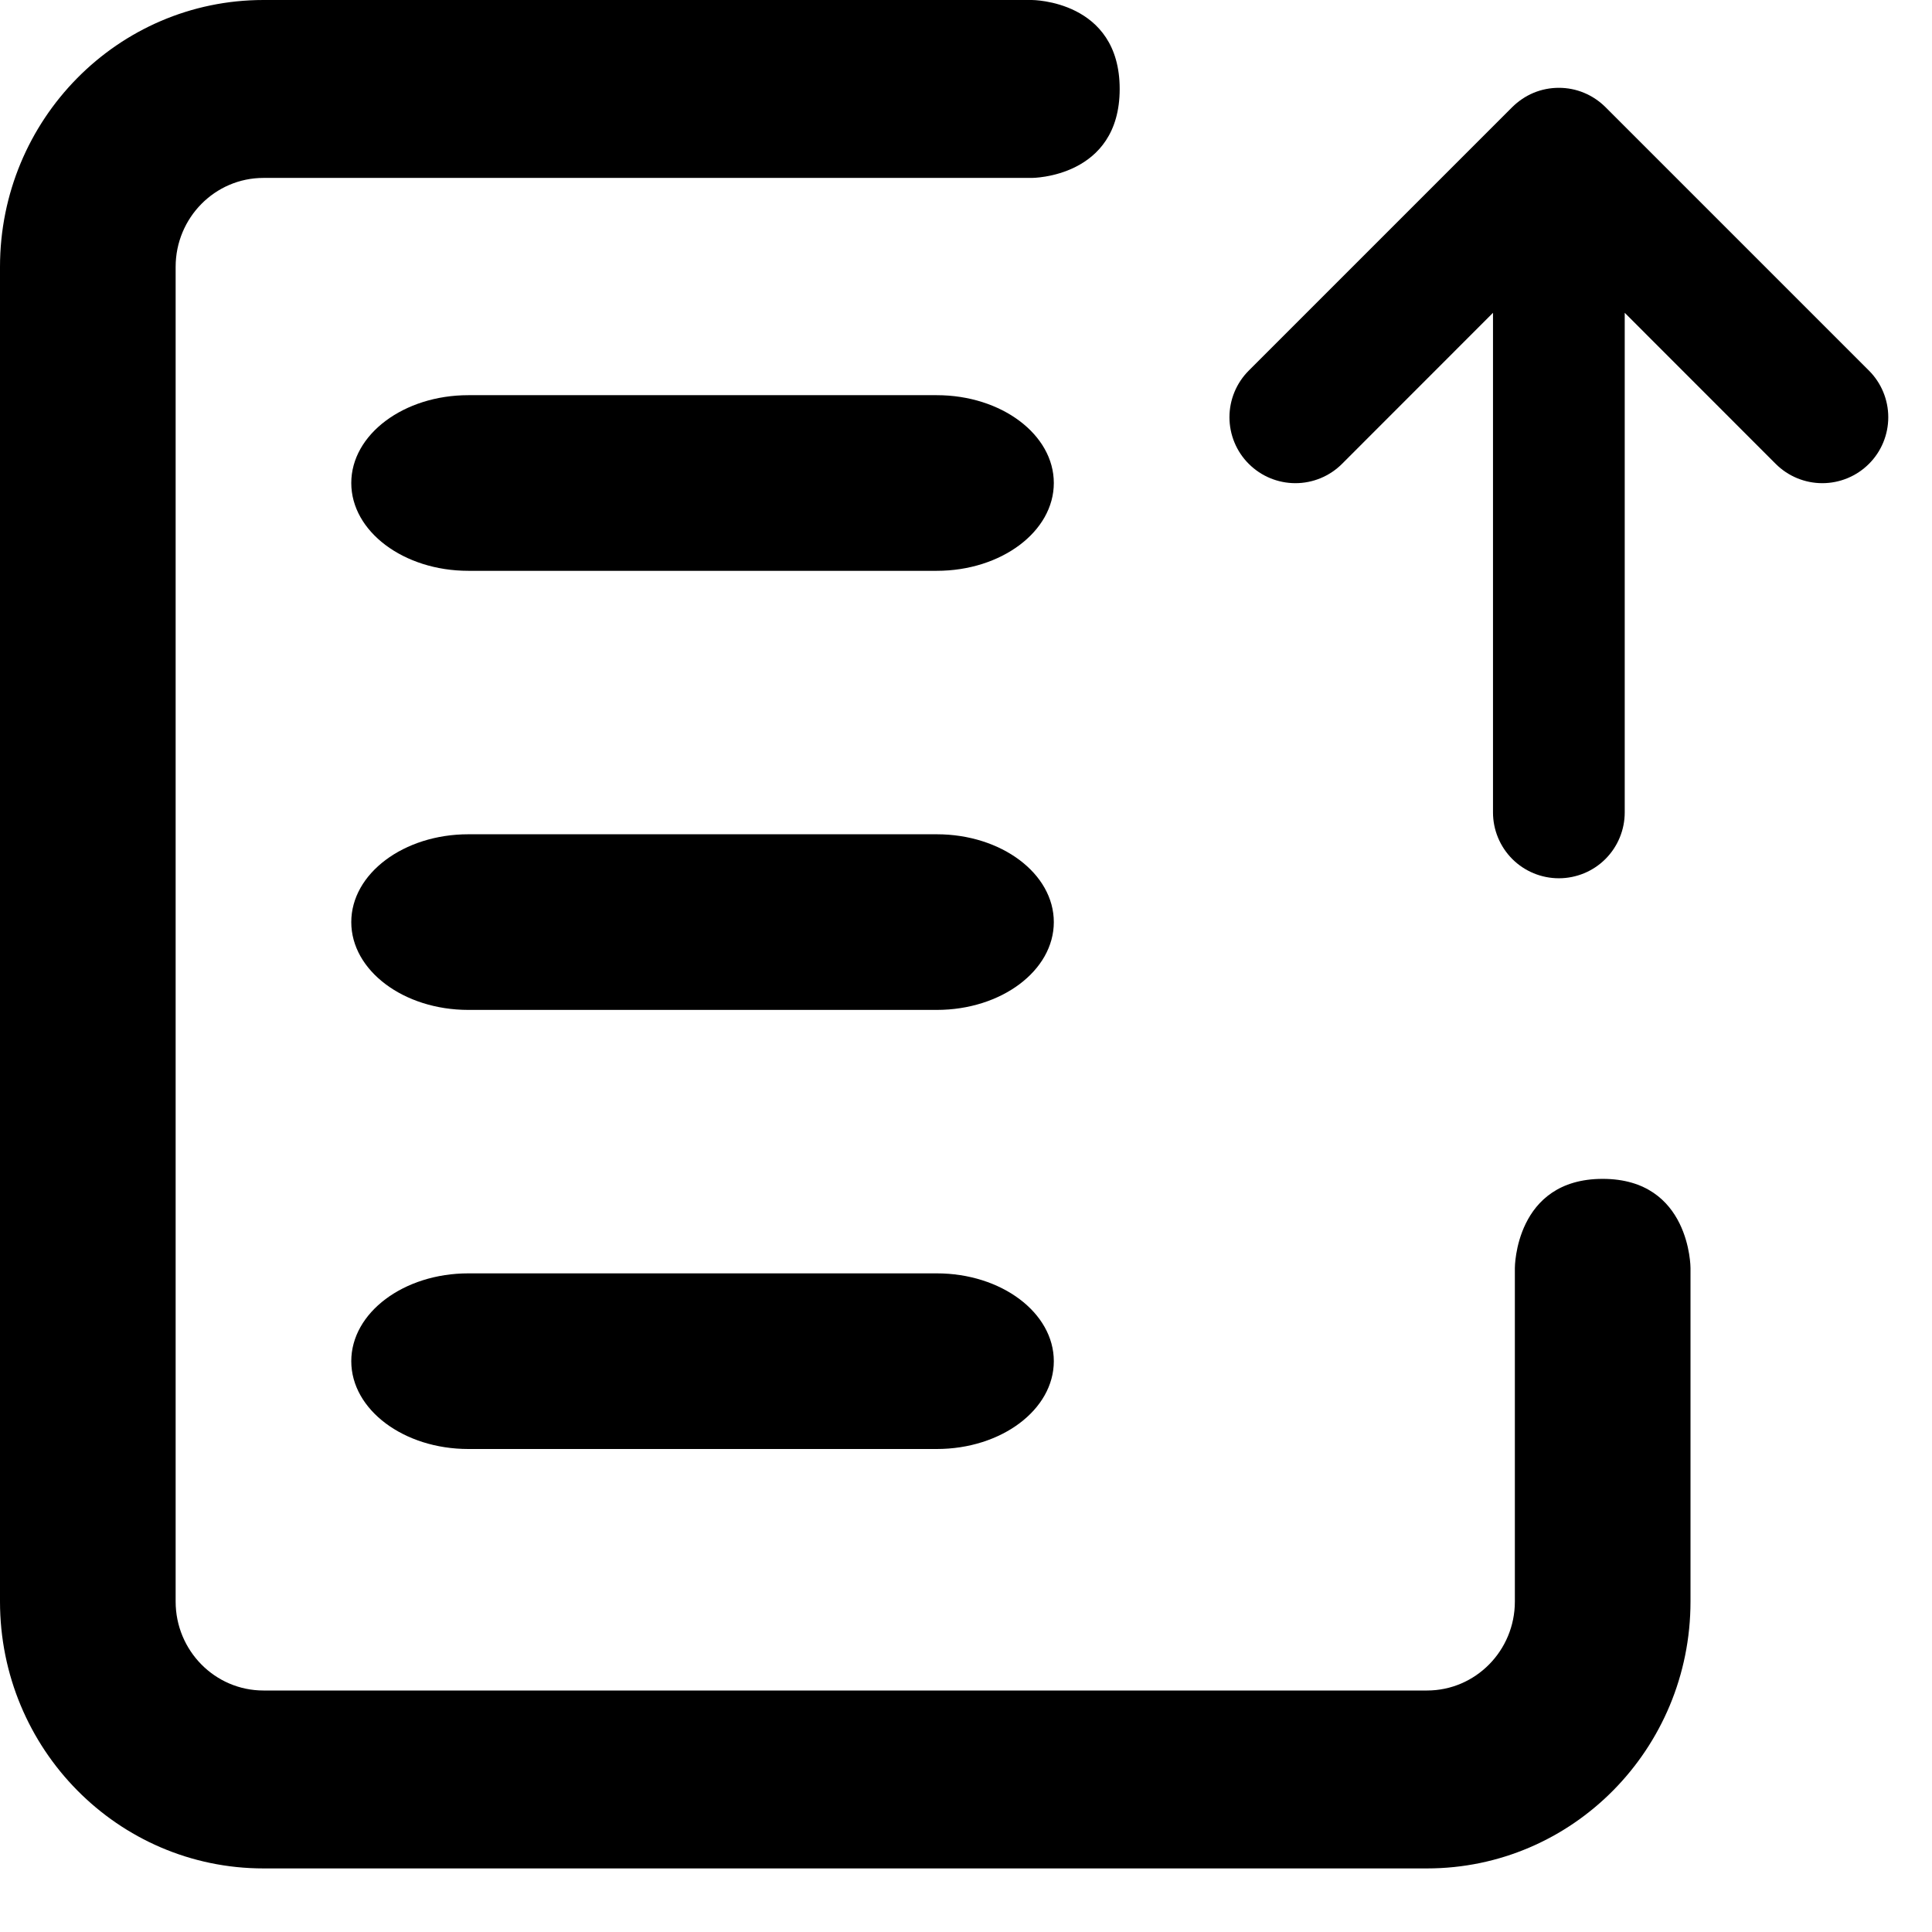 <svg width="22" height="22" viewBox="0 0 22 22" fill="none" xmlns="http://www.w3.org/2000/svg">
<path d="M3 2.026H11.75C11.75 2.026 12.75 2.026 12.75 1.013C12.75 0 11.75 0 11.75 0H3C1.343 0 0 1.361 0 3.039V18.237C0 19.916 1.343 21.276 3 21.276H16.25C17.907 21.276 19.25 19.916 19.25 18.237V14.438C19.25 14.438 19.25 13.424 18.25 13.424C17.25 13.424 17.25 14.438 17.25 14.438V18.237C17.25 18.796 16.802 19.25 16.25 19.25H3C2.448 19.25 2 18.796 2 18.237V3.039C2 2.48 2.448 2.026 3 2.026Z" fill="black"/>
<path fill-rule="evenodd" clip-rule="evenodd" d="M17.751 10.001C17.95 10.001 18.141 9.922 18.281 9.782C18.422 9.641 18.501 9.45 18.501 9.251V3.562L20.22 5.282C20.361 5.423 20.552 5.502 20.751 5.502C20.95 5.502 21.141 5.423 21.282 5.282C21.423 5.142 21.502 4.95 21.502 4.751C21.502 4.552 21.423 4.361 21.282 4.22L18.282 1.22C18.212 1.151 18.13 1.095 18.038 1.057C17.947 1.019 17.85 1 17.751 1C17.652 1 17.555 1.019 17.463 1.057C17.372 1.095 17.29 1.151 17.22 1.22L14.22 4.22C14.079 4.361 14 4.552 14 4.751C14 4.95 14.079 5.142 14.22 5.282C14.361 5.423 14.552 5.502 14.751 5.502C14.95 5.502 15.141 5.423 15.282 5.282L17.001 3.562V9.251C17.001 9.45 17.08 9.641 17.221 9.782C17.361 9.922 17.552 10.001 17.751 10.001Z" fill="black"/>
<path fill-rule="evenodd" clip-rule="evenodd" d="M4 5.5C4 4.948 4.597 4.5 5.333 4.5L10.667 4.5C11.403 4.5 12 4.948 12 5.5C12 6.052 11.403 6.5 10.667 6.5L5.333 6.5C4.597 6.5 4 6.052 4 5.5Z" fill="black"/>
<path fill-rule="evenodd" clip-rule="evenodd" d="M4 10.5C4 9.948 4.597 9.5 5.333 9.5L10.667 9.5C11.403 9.5 12 9.948 12 10.5C12 11.052 11.403 11.5 10.667 11.5L5.333 11.5C4.597 11.5 4 11.052 4 10.5Z" fill="black"/>
<path fill-rule="evenodd" clip-rule="evenodd" d="M4 15.5C4 14.948 4.597 14.5 5.333 14.5L10.667 14.5C11.403 14.5 12 14.948 12 15.5C12 16.052 11.403 16.5 10.667 16.5L5.333 16.5C4.597 16.5 4 16.052 4 15.5Z" fill="black"/>
</svg>
